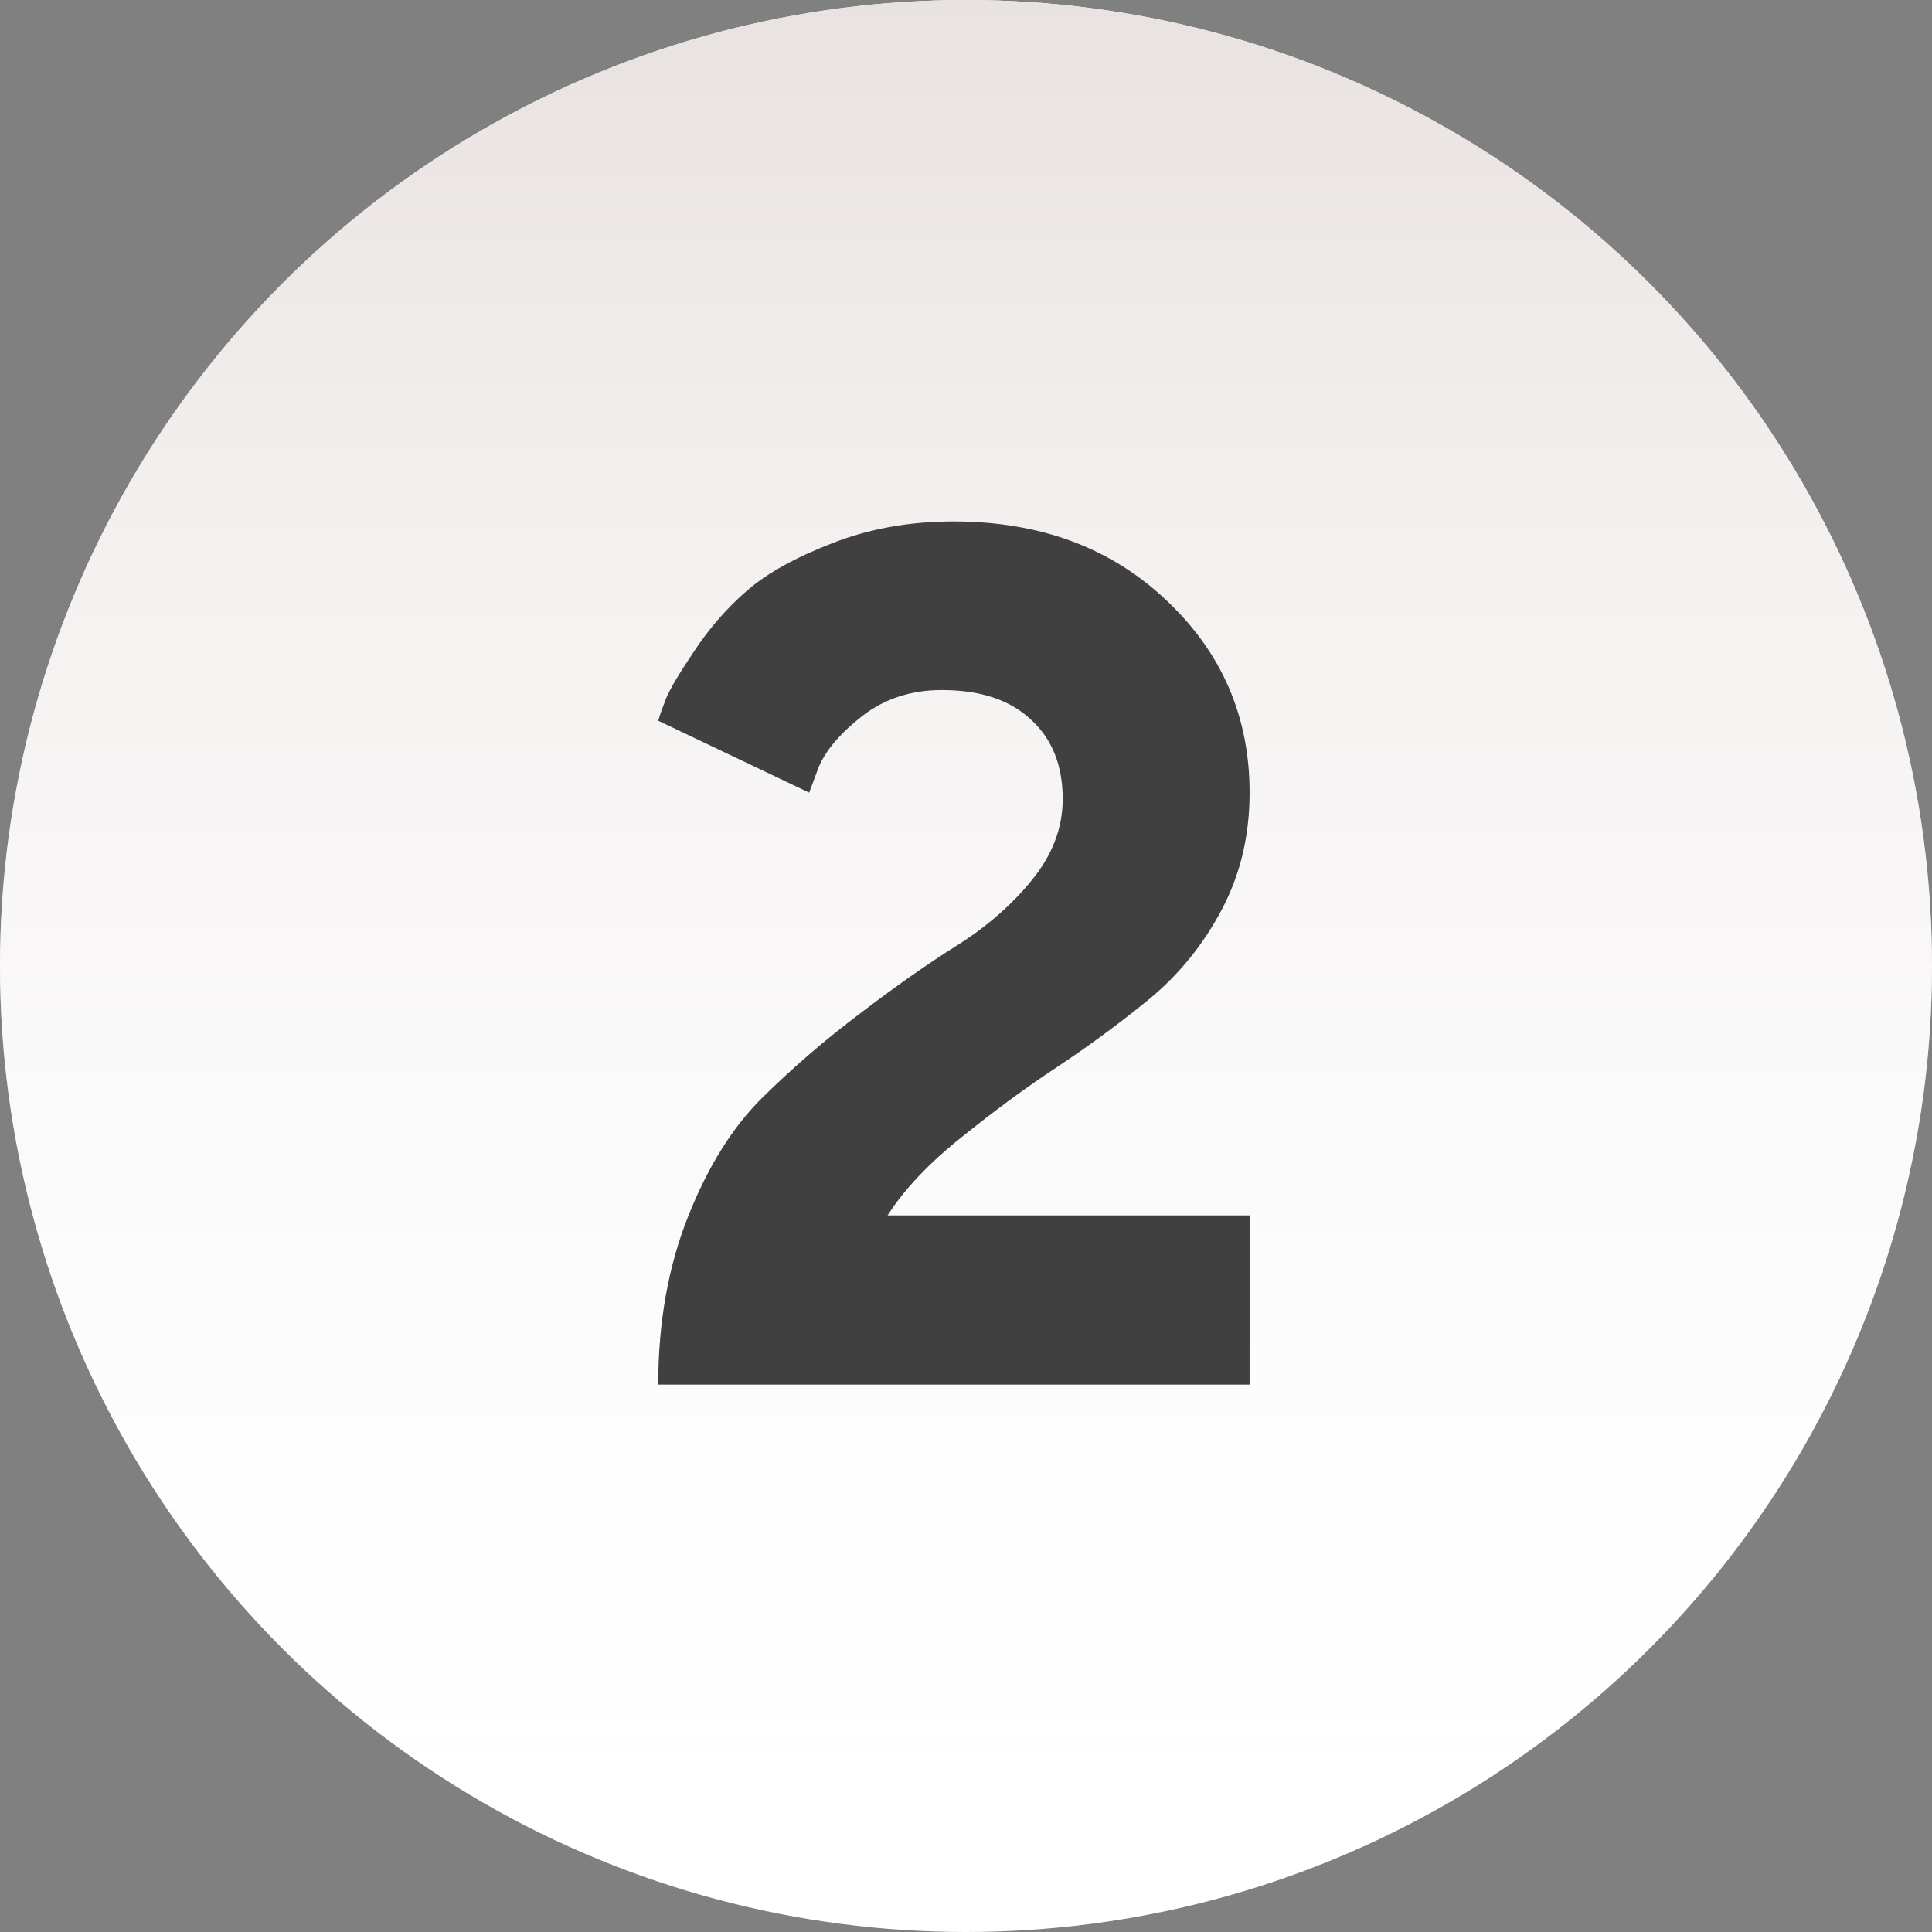 <?xml version="1.0" encoding="UTF-8"?> <svg xmlns="http://www.w3.org/2000/svg" width="120" height="120" viewBox="0 0 120 120" fill="none"><rect x="0" y="0" width="120" height="120" fill="#808080" stroke="none"/> <circle cx="60" cy="60" r="60" fill="white"></circle> <circle cx="60" cy="60" r="60" fill="url(#paint0_linear)"></circle> <path d="M77.615 86H40.884C40.884 82.143 41.506 78.651 42.752 75.526C43.997 72.401 45.547 69.936 47.402 68.129C49.258 66.298 51.272 64.564 53.445 62.929C55.618 61.269 57.62 59.865 59.451 58.717C61.306 57.545 62.856 56.19 64.102 54.652C65.371 53.09 66.006 51.417 66.006 49.635C66.006 47.536 65.347 45.888 64.028 44.691C62.734 43.471 60.891 42.86 58.498 42.86C56.594 42.86 54.946 43.398 53.555 44.472C52.188 45.546 51.284 46.608 50.845 47.658L50.259 49.232L40.884 44.765C40.981 44.423 41.14 43.971 41.36 43.41C41.58 42.848 42.166 41.859 43.118 40.443C44.07 39.003 45.169 37.746 46.414 36.671C47.659 35.597 49.416 34.621 51.687 33.742C53.982 32.838 56.497 32.387 59.231 32.387C64.578 32.387 68.972 34.01 72.415 37.257C75.881 40.504 77.615 44.496 77.615 49.232C77.615 51.894 77.041 54.31 75.894 56.483C74.746 58.656 73.245 60.512 71.389 62.05C69.534 63.563 67.629 64.967 65.676 66.261C63.748 67.531 61.77 68.983 59.744 70.619C57.717 72.231 56.179 73.854 55.129 75.49H77.615V86Z" fill="#404040"></path> <defs> <linearGradient id="paint0_linear" x1="60" y1="0" x2="60" y2="120" gradientUnits="userSpaceOnUse"> <stop stop-color="#E8E2E0"></stop> <stop offset="1" stop-color="white" stop-opacity="0"></stop> </linearGradient> </defs> </svg> 